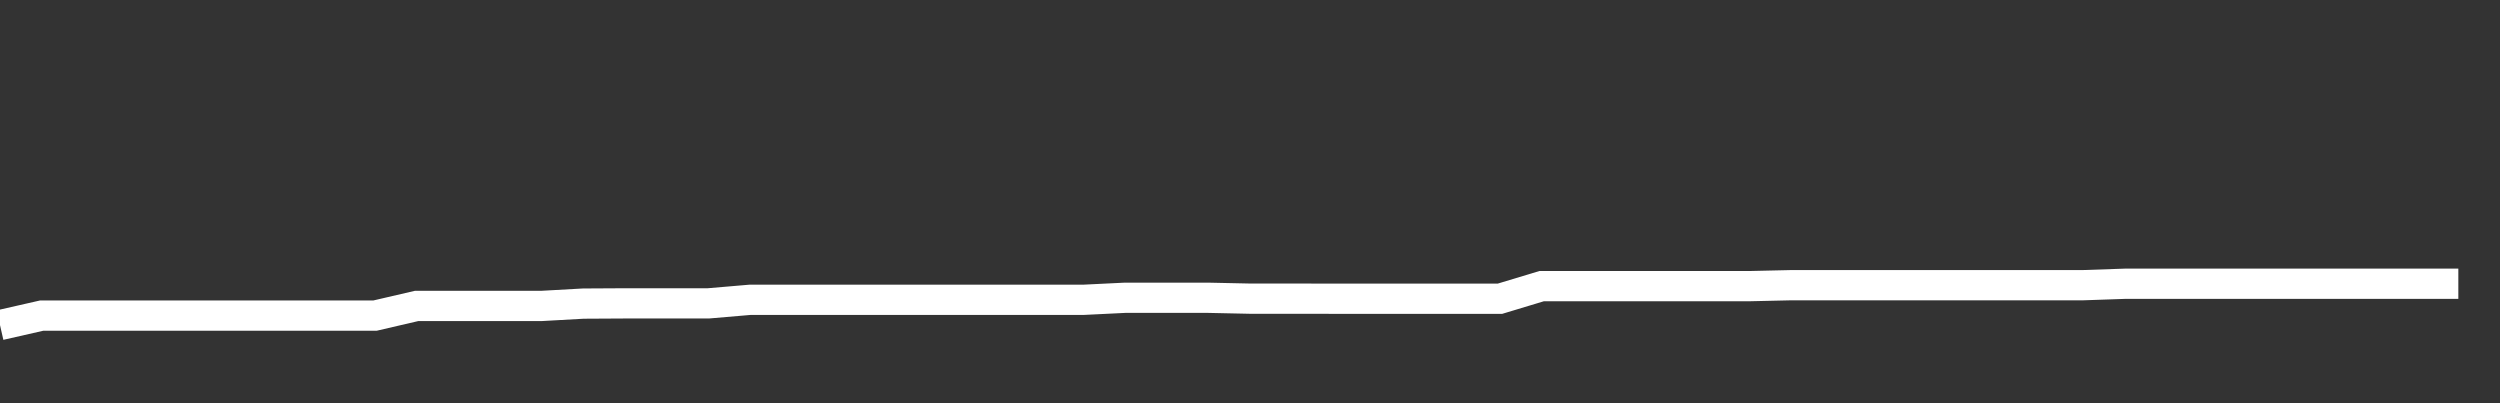 <svg xmlns="http://www.w3.org/2000/svg" width="248" height="40" viewBox="0 0 248 40" shape-rendering="auto"><rect x="0" y="0" width="248" height="40" fill="#333333" stroke="none"/><polyline points="0, 32.249 4.133, 31.308 8.267, 31.308 12.4, 31.308 16.533, 31.308 20.667, 31.308 24.8, 31.308 28.933, 31.308 33.067, 31.308 37.2, 31.308 41.333, 30.348 45.467, 30.348 49.6, 30.348 53.733, 30.348 57.867, 30.117 62, 30.094 66.133, 30.094 70.267, 30.094 74.4, 29.741 78.533, 29.741 82.667, 29.741 86.8, 29.741 90.933, 29.741 95.067, 29.741 99.2, 29.741 103.333, 29.741 107.467, 29.741 111.6, 29.539 115.733, 29.539 119.867, 29.539 124, 29.627 128.133, 29.627 132.267, 29.633 136.4, 29.633 140.533, 29.633 144.667, 29.633 148.8, 29.633 152.933, 28.384 157.067, 28.384 161.2, 28.384 165.333, 28.384 169.467, 28.384 173.6, 28.384 177.733, 28.29 181.867, 28.29 186, 28.29 190.133, 28.29 194.267, 28.29 198.4, 28.29 202.533, 28.29 206.667, 28.29 210.8, 28.148 214.933, 28.148 219.067, 28.148 223.2, 28.148 227.333, 28.148 231.467, 28.148 235.6, 28.148 239.733, 28.148 243.867, 28.148 248" stroke="#fff" stroke-width="3" stroke-opacity="1" fill="none" fill-opacity="0"></polyline></svg>